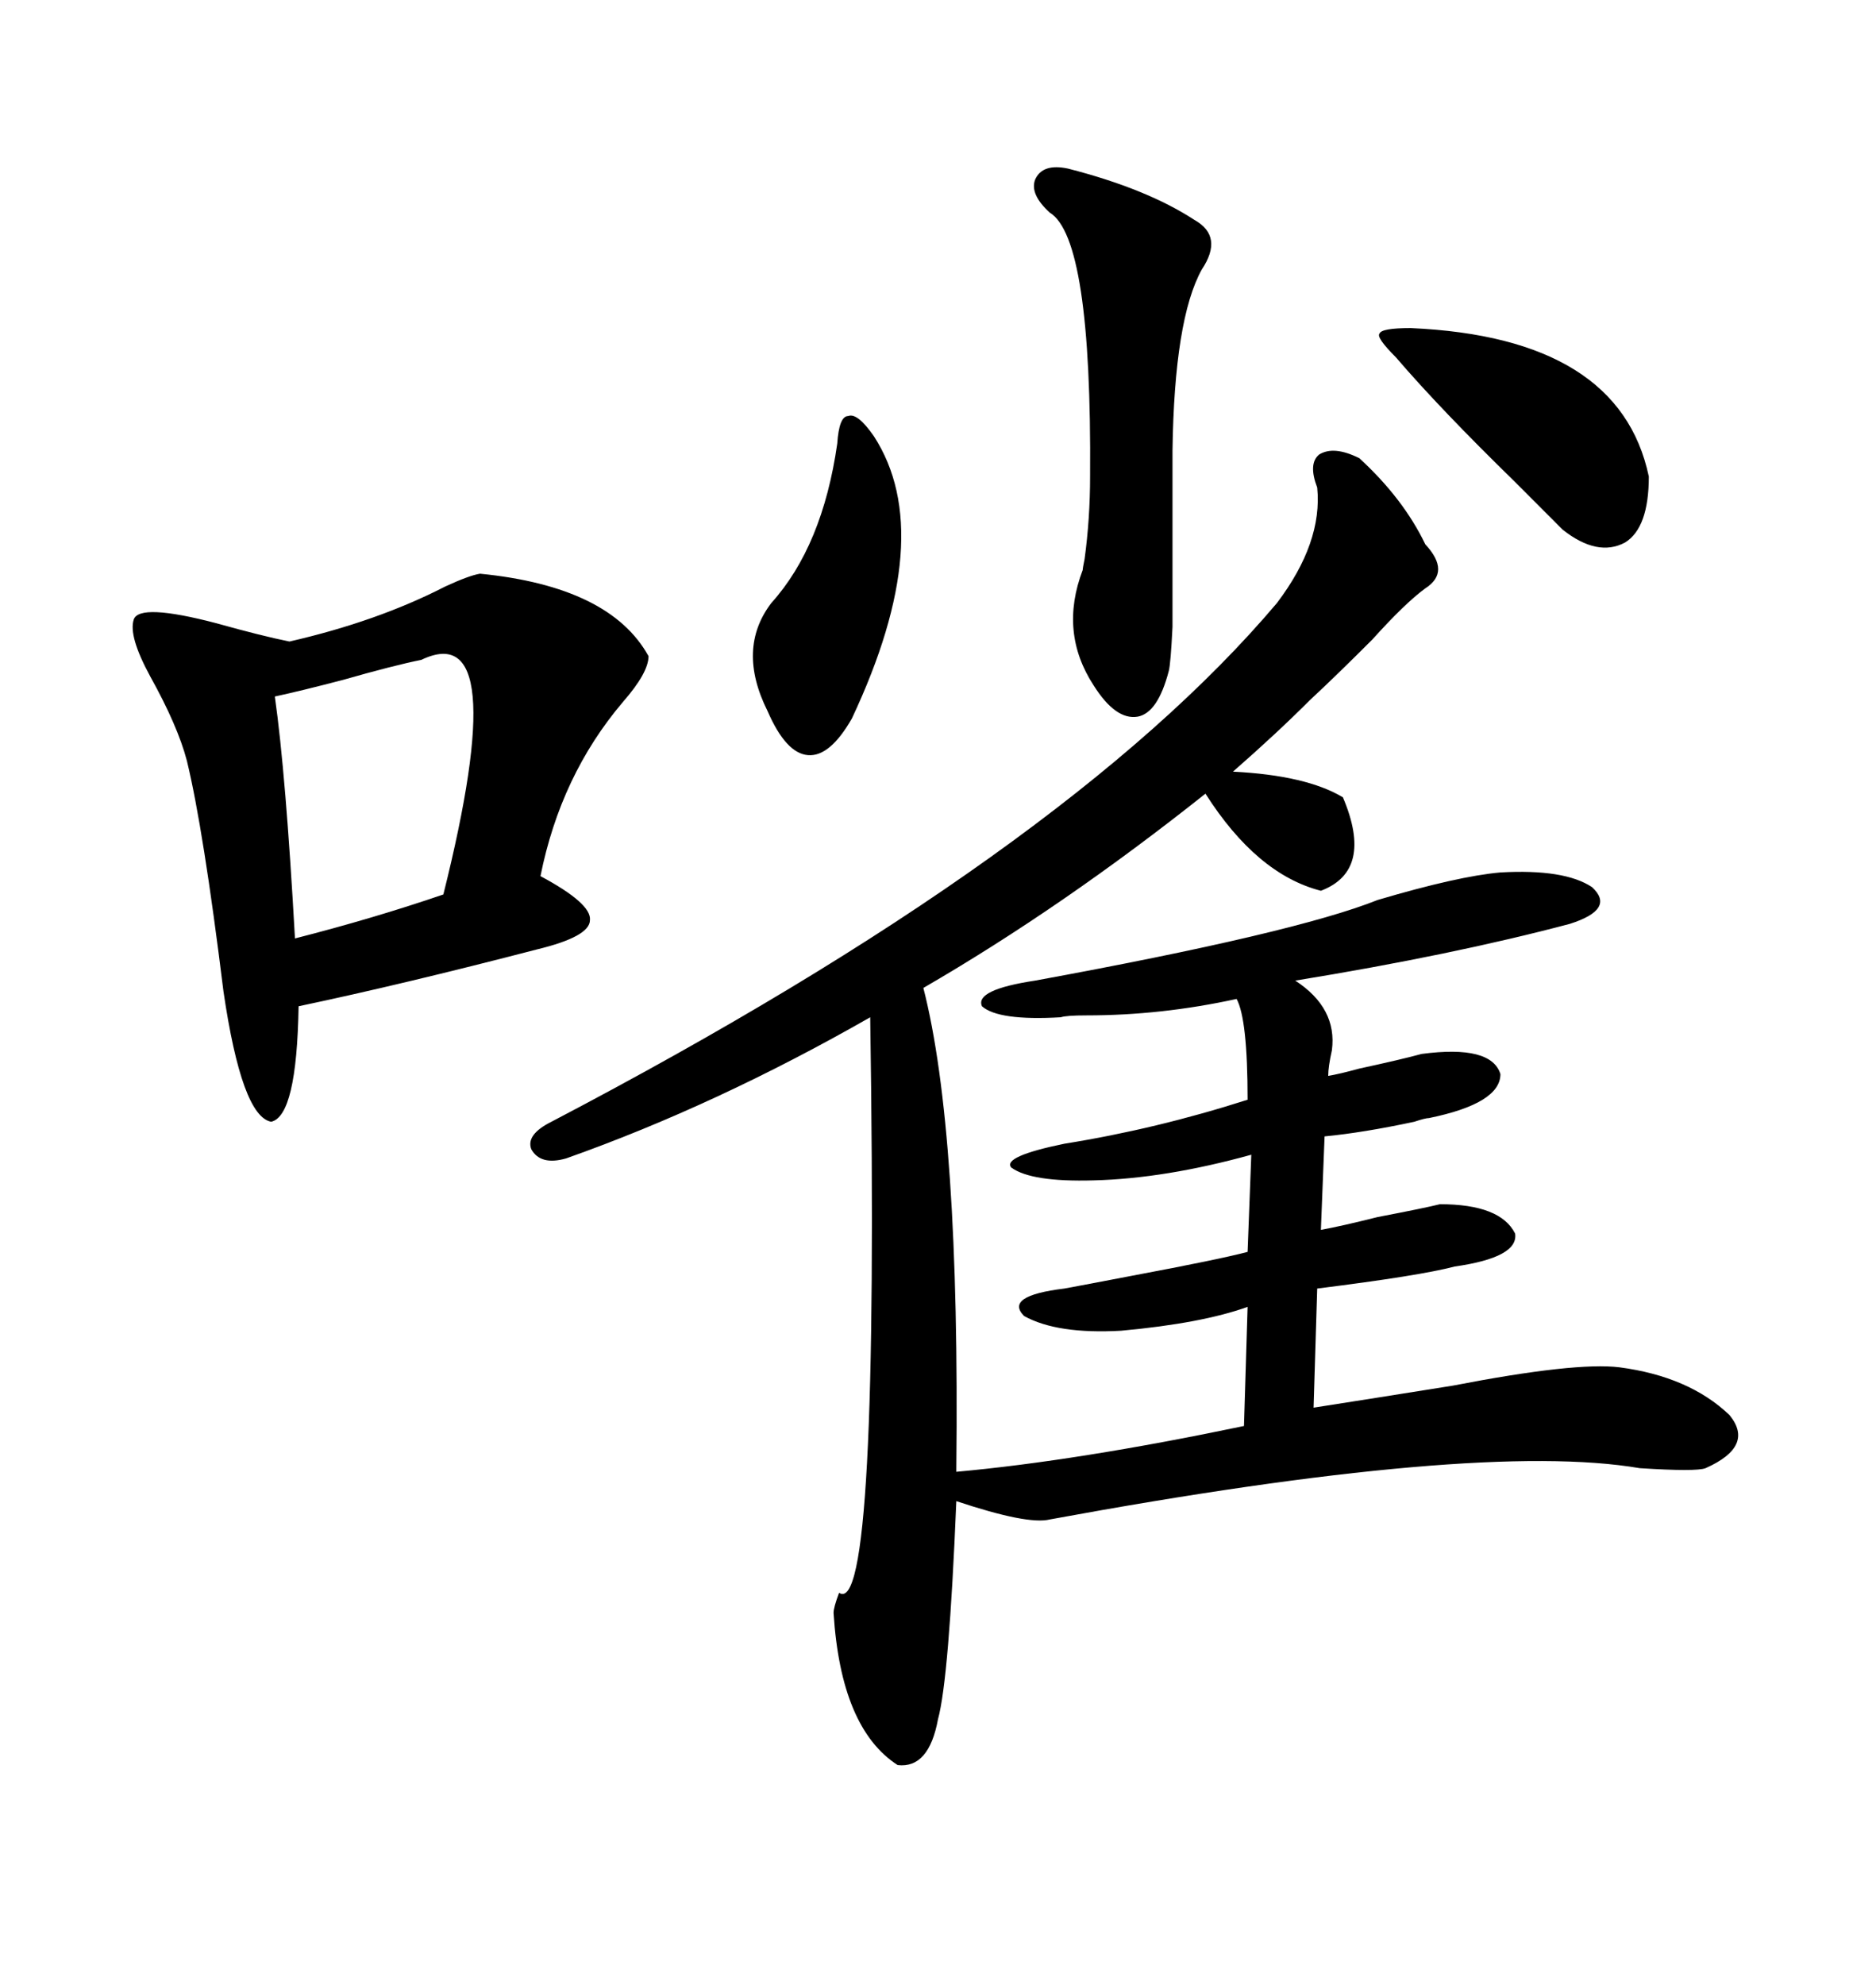 <svg xmlns="http://www.w3.org/2000/svg" xmlns:xlink="http://www.w3.org/1999/xlink" width="300" height="317.285"><path d="M217.38 73.24L217.38 73.24Q224.41 79.69 227.93 87.01L227.93 87.01Q232.03 91.41 227.93 94.04L227.93 94.04Q224.71 96.39 219.43 102.25L219.43 102.25Q213.57 108.11 209.47 111.91L209.47 111.91Q204.20 117.19 197.17 123.34L197.17 123.34Q208.89 123.93 214.75 127.44L214.75 127.44Q219.73 139.16 211.23 142.38L211.23 142.38Q200.98 139.75 192.77 126.86L192.77 126.86Q169.92 145.02 147.66 157.91L147.66 157.91Q153.52 180.76 152.93 234.67L152.93 234.67L152.93 235.25Q172.27 233.50 198.93 227.93L198.93 227.93L199.51 208.89Q192.19 211.52 179.30 212.70L179.30 212.70Q169.04 213.28 163.77 210.35L163.77 210.35Q160.55 207.13 170.21 205.96L170.21 205.96Q173.44 205.37 181.05 203.91L181.05 203.91Q195.12 201.27 199.51 200.10L199.51 200.10L200.10 184.57Q186.33 188.38 174.90 188.67L174.90 188.67Q164.94 188.96 161.72 186.62L161.72 186.62Q160.25 184.86 170.21 182.81L170.21 182.81Q184.86 180.47 199.51 175.78L199.51 175.78Q199.51 162.89 197.75 159.67L197.75 159.67Q185.74 162.30 173.73 162.30L173.73 162.30Q170.51 162.30 169.63 162.60L169.63 162.60Q159.67 163.18 157.03 160.84L157.03 160.84Q155.86 158.20 165.53 156.74L165.53 156.74Q207.13 149.12 220.31 143.85L220.31 143.85Q233.20 140.04 239.94 139.45L239.94 139.45Q250.20 138.87 254.59 141.80L254.59 141.80Q258.40 145.31 251.07 147.66L251.07 147.66Q232.32 152.64 207.13 156.74L207.13 156.74Q213.87 161.13 212.99 167.87L212.99 167.87Q212.40 170.51 212.40 171.97L212.40 171.97Q214.16 171.68 217.38 170.80L217.38 170.80Q224.12 169.34 227.34 168.46L227.34 168.46Q238.48 166.99 239.94 171.68L239.94 171.68Q239.94 176.37 228.52 178.71L228.52 178.71Q227.93 178.71 226.17 179.30L226.17 179.30Q217.97 181.05 211.82 181.64L211.82 181.64L211.23 196.58Q214.45 196.00 220.31 194.53L220.31 194.53Q227.93 193.07 230.27 192.48L230.27 192.48Q239.94 192.48 242.29 197.17L242.29 197.17Q242.87 200.98 232.62 202.44L232.62 202.44Q227.05 203.91 210.64 205.96L210.64 205.96L210.06 225Q219.43 223.54 232.32 221.48L232.32 221.48Q251.95 217.68 258.98 218.55L258.98 218.55Q270.12 220.02 276.56 226.17L276.56 226.17Q280.66 231.15 272.75 234.67L272.75 234.67Q271.29 235.25 262.21 234.67L262.21 234.67Q236.43 230.27 167.87 242.87L167.87 242.87Q164.36 243.75 152.93 239.94L152.93 239.94Q151.76 268.36 150 274.80L150 274.80Q148.54 282.71 143.55 282.13L143.55 282.13Q134.47 276.27 133.30 257.81L133.30 257.81Q133.30 256.93 134.18 254.59L134.18 254.59Q140.63 258.98 139.16 162.60L139.16 162.60Q114.55 176.66 90.53 185.16L90.53 185.16Q86.43 186.33 84.96 183.69L84.96 183.69Q84.08 181.35 88.18 179.30L88.18 179.30Q170.51 136.23 204.20 96.39L204.20 96.39Q211.52 86.72 210.64 77.93L210.64 77.93Q209.18 74.12 210.94 72.66L210.94 72.66Q213.28 71.19 217.38 73.24ZM76.76 91.70L76.76 91.70Q97.56 93.75 103.71 104.88L103.71 104.88Q103.71 107.52 99.61 112.21L99.61 112.21Q89.65 123.93 86.43 140.04L86.43 140.04Q94.63 144.43 94.34 147.07L94.34 147.07Q94.34 149.71 85.84 151.76L85.84 151.76Q64.45 157.32 47.75 160.84L47.75 160.84Q47.46 178.42 43.36 179.30L43.36 179.30Q38.67 178.42 35.74 158.50L35.74 158.50Q32.52 132.42 29.88 121.58L29.88 121.58Q28.42 116.02 24.02 108.11L24.02 108.11Q20.51 101.66 21.39 99.02L21.39 99.02Q22.27 96.39 34.57 99.61L34.57 99.61Q41.89 101.66 46.29 102.54L46.29 102.54Q60.35 99.32 71.19 93.75L71.19 93.75Q75 91.99 76.76 91.70ZM170.80 26.95L170.80 26.95Q183.40 30.18 191.02 35.16L191.02 35.16Q195.70 37.79 192.19 43.07L192.19 43.07Q187.79 50.98 187.50 72.07L187.50 72.07Q187.50 87.01 187.50 91.41L187.50 91.41Q187.50 97.27 187.50 100.20L187.50 100.20Q187.21 106.05 186.91 107.23L186.91 107.23Q185.16 113.96 181.93 114.55L181.93 114.55Q178.42 115.14 174.90 109.57L174.90 109.57Q169.34 101.07 173.14 91.11L173.14 91.11Q173.14 90.82 173.44 89.36L173.44 89.36Q174.32 82.91 174.32 76.17L174.32 76.17Q174.61 38.09 167.87 33.98L167.87 33.98Q164.65 31.05 165.53 28.71L165.53 28.71Q166.70 26.07 170.80 26.95ZM67.38 105.47L67.38 105.47Q62.99 106.35 54.79 108.69L54.79 108.69Q48.05 110.45 43.95 111.33L43.95 111.33Q45.70 123.63 47.17 150L47.17 150Q59.77 146.78 70.90 142.97L70.90 142.97Q82.03 98.44 67.38 105.47ZM225.59 52.44L225.59 52.44Q258.98 53.91 263.67 76.17L263.67 76.17Q263.67 84.38 259.86 86.72L259.86 86.72Q255.47 89.06 249.90 84.67L249.90 84.67Q247.56 82.32 242.29 77.05L242.29 77.05Q230.27 65.33 223.24 57.13L223.24 57.13Q220.02 53.91 220.61 53.32L220.61 53.32Q220.90 52.44 225.59 52.44ZM139.75 69.73L139.75 69.73Q150 85.55 136.23 114.84L136.23 114.84Q132.71 121.00 129.20 120.70L129.20 120.70Q125.68 120.41 122.75 113.67L122.75 113.67Q117.77 103.71 123.34 96.39L123.34 96.39Q131.54 87.30 133.89 70.90L133.89 70.90Q134.18 66.50 135.64 66.50L135.64 66.50Q137.11 65.92 139.75 69.73Z"/></svg>